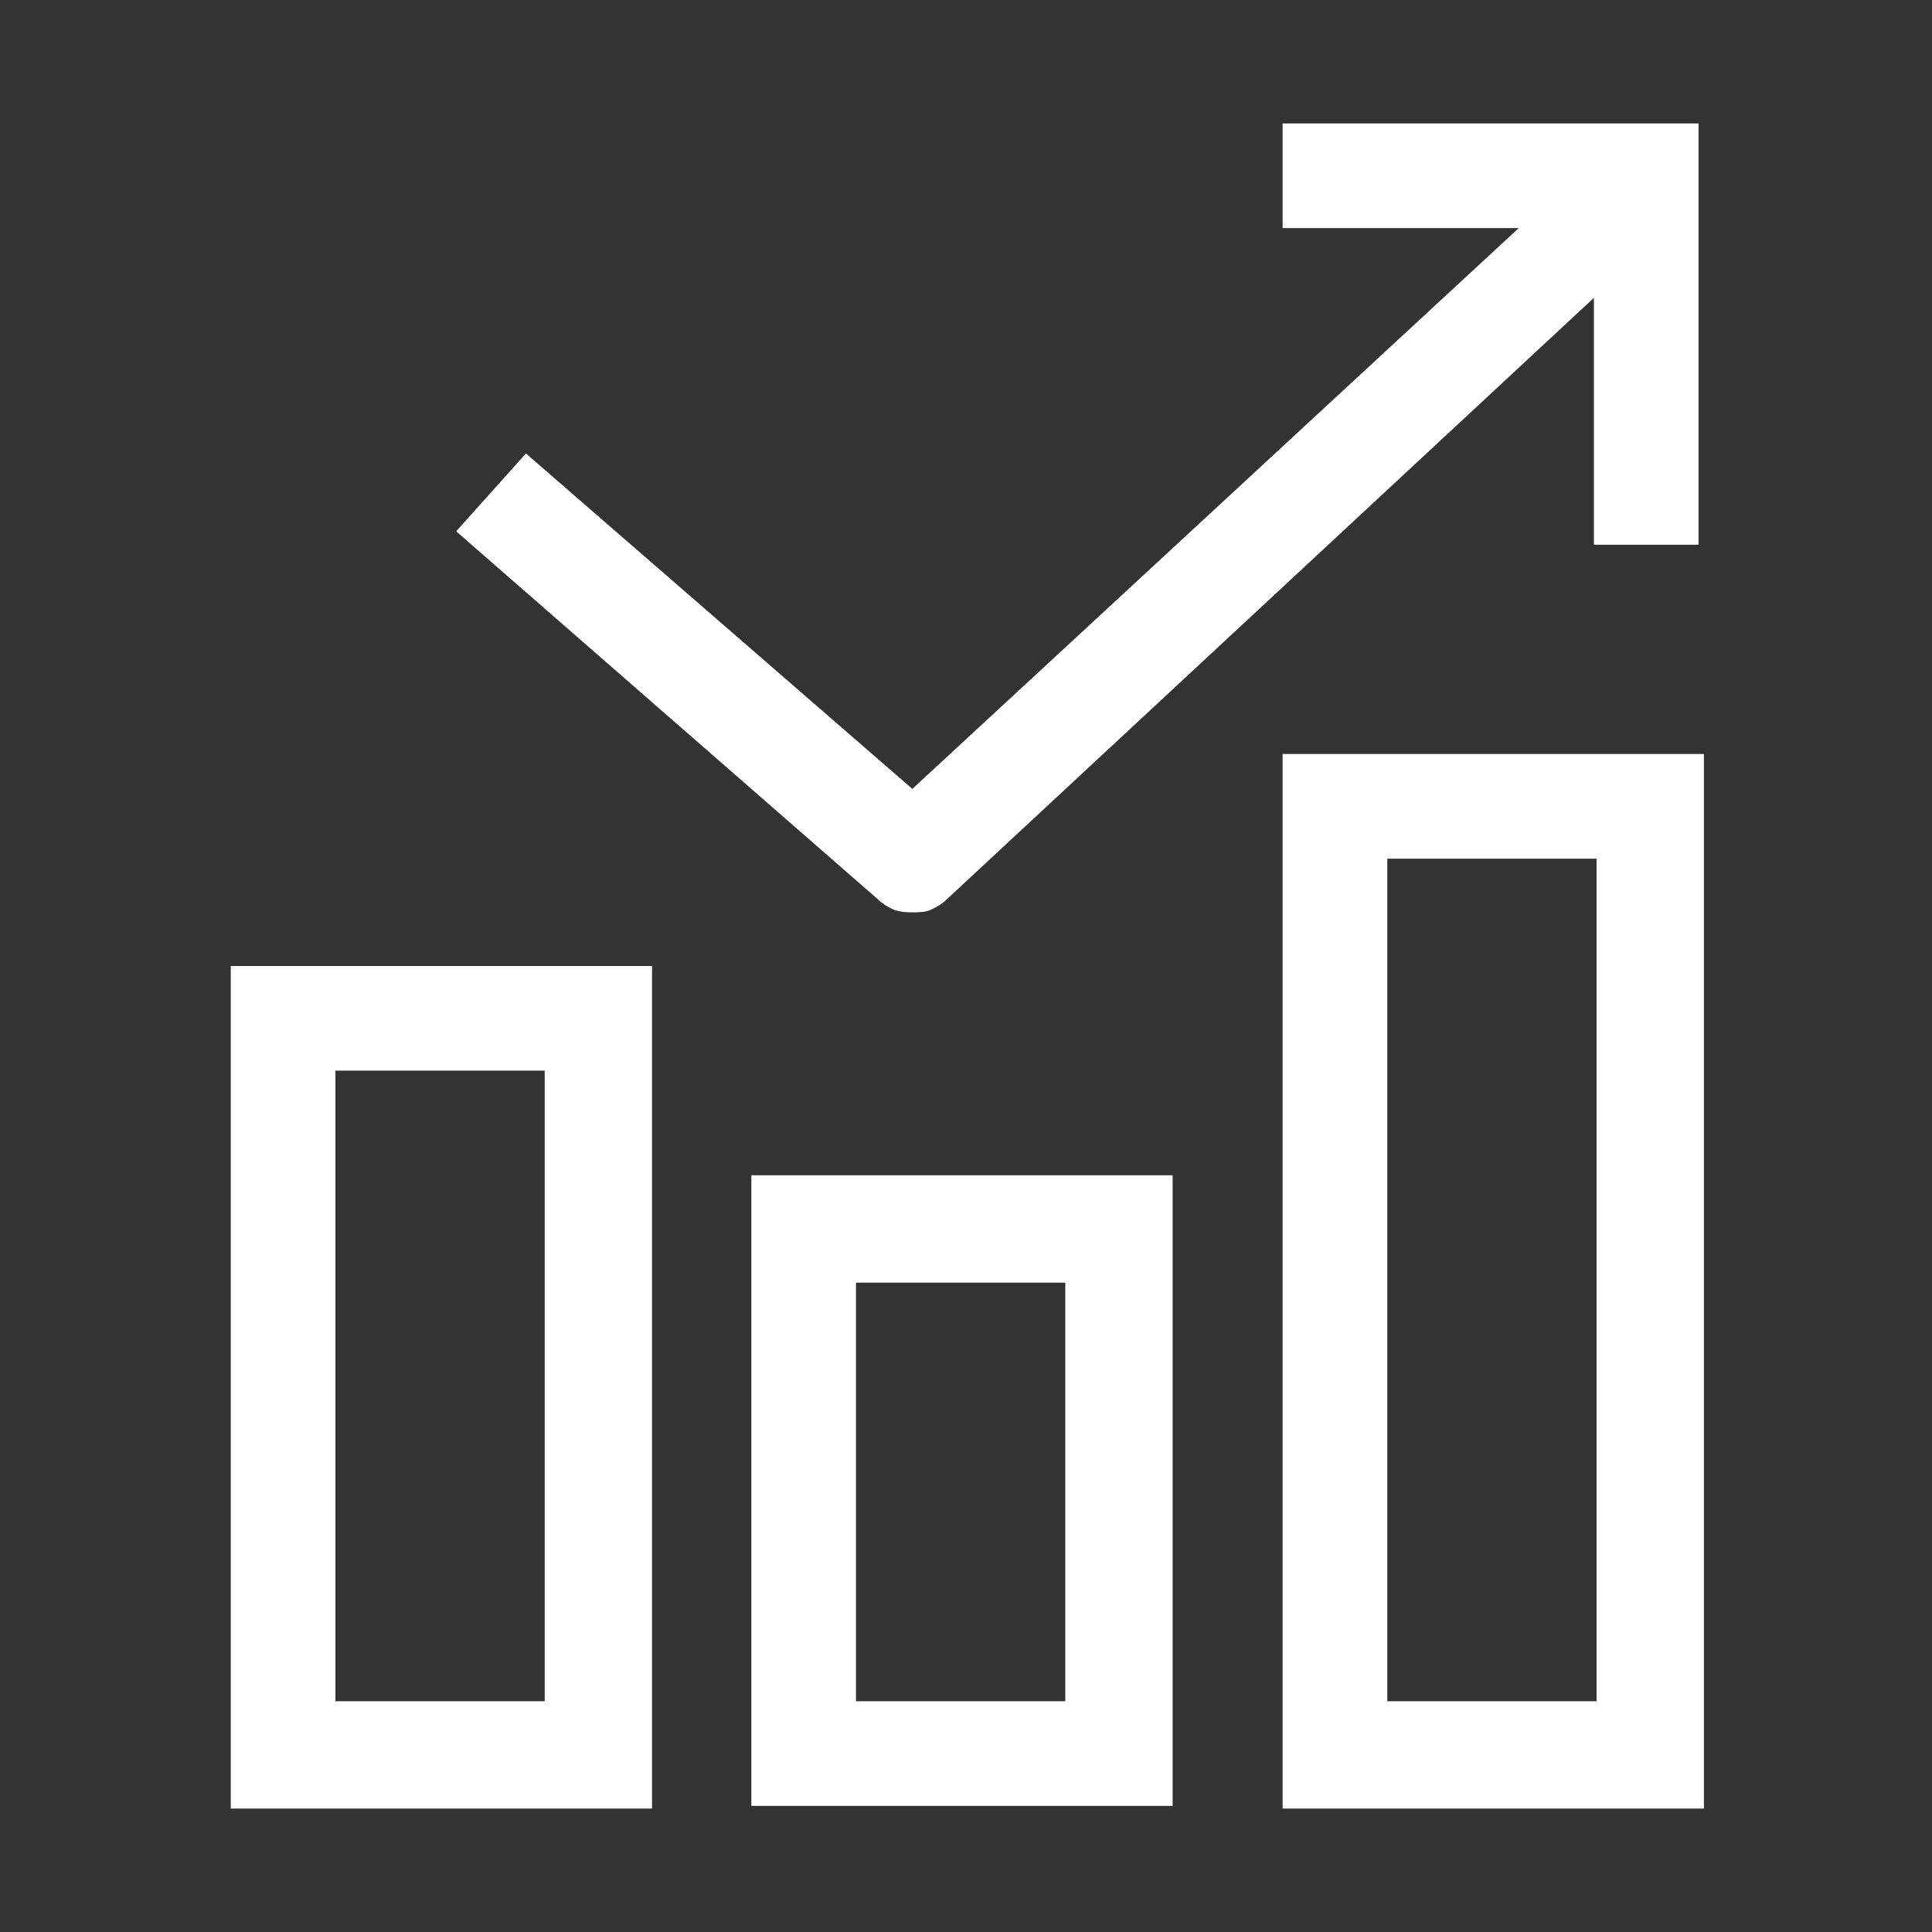 <?xml version="1.0" encoding="UTF-8"?>
<!-- Generator: Adobe Illustrator 26.5.0, SVG Export Plug-In . SVG Version: 6.00 Build 0)  -->
<svg xmlns="http://www.w3.org/2000/svg" xmlns:xlink="http://www.w3.org/1999/xlink" version="1.1" id="Layer_1" x="0px" y="0px" viewBox="0 0 72 72" style="enable-background:new 0 0 72 72;" xml:space="preserve">
<rect x="0" y="0" width="72" height="72" fill="#333333" stroke="none"/>
<style type="text/css">
	.st0{fill:#FFFFFF;}
</style>
<path class="st0" d="M8.6,36h15.7v31.4H8.6V36z M12.5,63.4h7.8V39.9h-7.8V63.4z M63.4,4.6H47.8v3.9h8.8L34,29.4L19.6,16.9l-2.6,2.9  l15.7,13.7c0.2,0.2,0.4,0.3,0.6,0.4C33.6,34,33.8,34,34,34s0.5,0,0.7-0.1c0.2-0.1,0.4-0.2,0.6-0.4l24.1-22.4v9.2h3.9V4.6z M28,43.8  h15.7v23.5H28V43.8z M31.9,63.4h7.8V47.8h-7.8V63.4z M47.8,28.1h15.7v39.3H47.8V28.1z M51.7,63.4h7.8V32h-7.8V63.4z"></path>
</svg>
